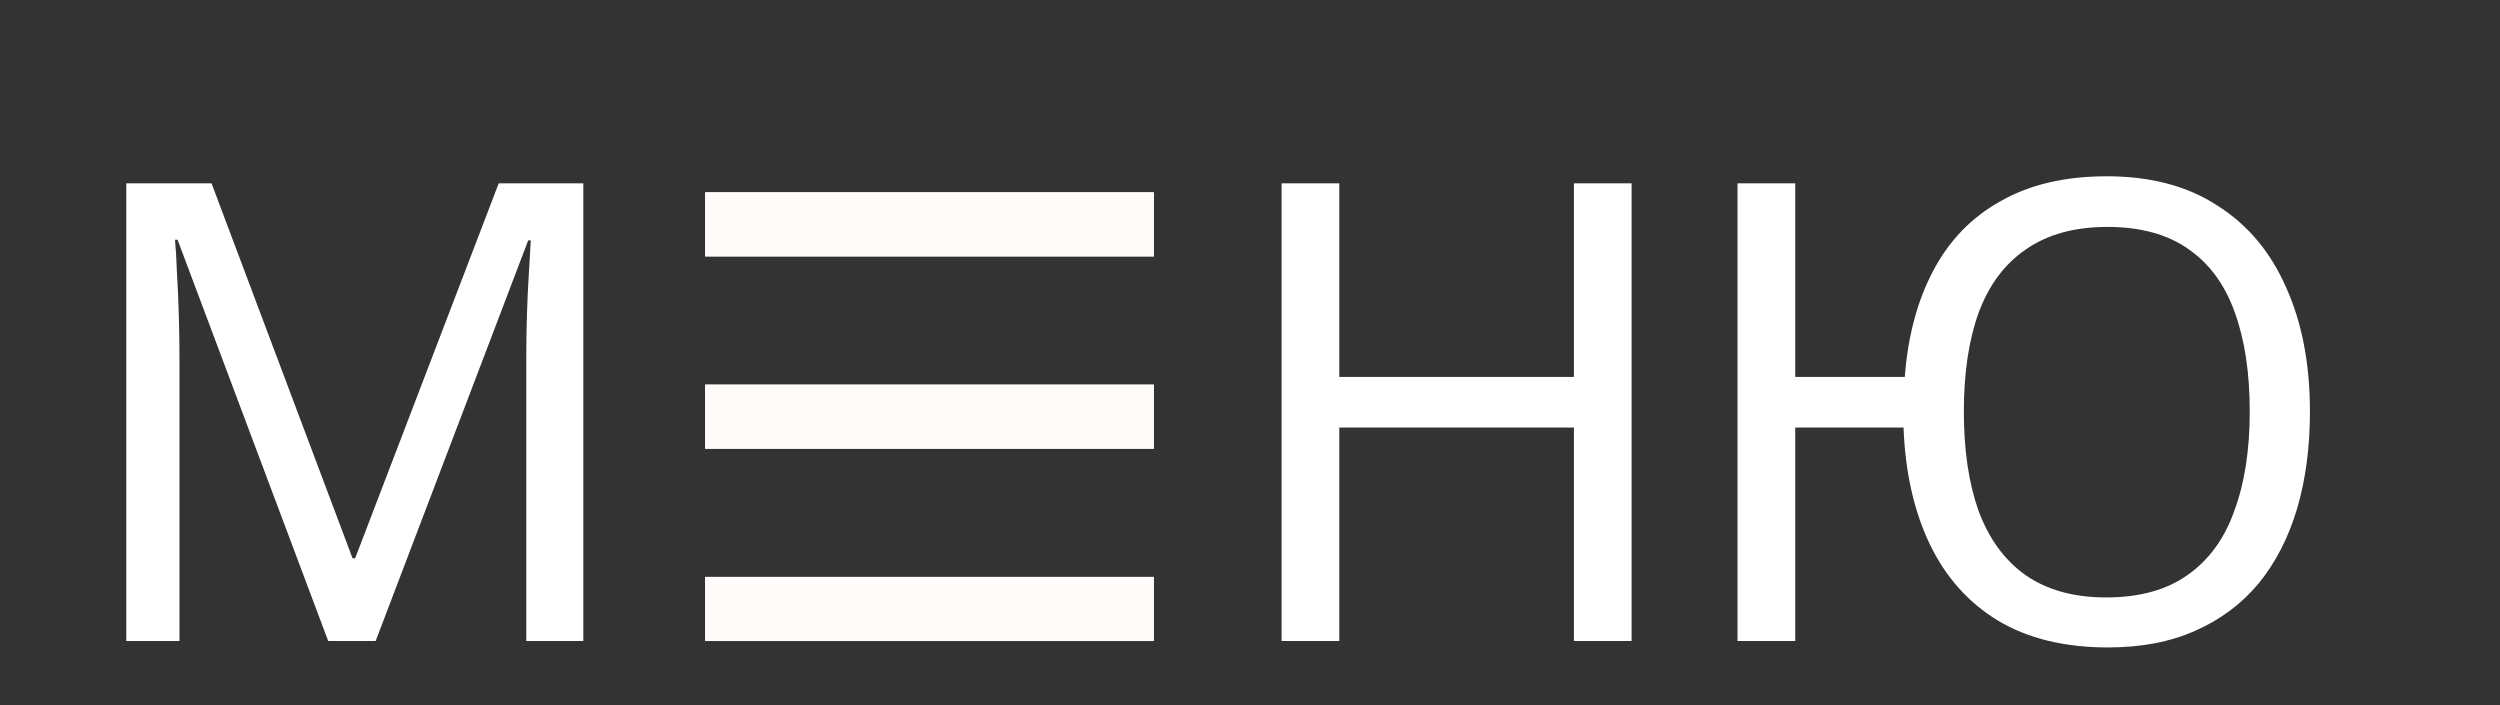 <?xml version="1.0" encoding="UTF-8"?> <svg xmlns="http://www.w3.org/2000/svg" width="39" height="11" viewBox="0 0 39 11" fill="none"><rect x="0" y="0" width="39" height="11" fill="#333333" stroke="none"/><g clip-path="url(#clip0_698_3718)"><path d="M25.453 10H24.553V6.67H20.893V10H19.993V2.86H20.893V5.88H24.553V2.86H25.453V10ZM36.035 6.42C36.035 6.973 35.969 7.477 35.836 7.93C35.702 8.383 35.502 8.773 35.236 9.1C34.969 9.42 34.639 9.667 34.245 9.84C33.859 10.013 33.406 10.1 32.886 10.1C32.206 10.1 31.632 9.96 31.166 9.68C30.706 9.4 30.352 9.003 30.105 8.49C29.859 7.977 29.722 7.37 29.695 6.67H28.006V10H27.105V2.86H28.006V5.88H29.715C29.762 5.247 29.909 4.697 30.155 4.23C30.402 3.757 30.752 3.393 31.206 3.14C31.659 2.88 32.212 2.75 32.865 2.75C33.552 2.75 34.129 2.903 34.596 3.21C35.069 3.51 35.425 3.937 35.666 4.49C35.912 5.037 36.035 5.68 36.035 6.42ZM30.636 6.42C30.636 7.02 30.712 7.537 30.866 7.97C31.026 8.403 31.269 8.737 31.596 8.97C31.929 9.203 32.349 9.32 32.855 9.32C33.376 9.32 33.799 9.203 34.126 8.97C34.459 8.737 34.702 8.403 34.855 7.97C35.016 7.537 35.096 7.02 35.096 6.42C35.096 5.82 35.019 5.307 34.865 4.88C34.712 4.447 34.472 4.117 34.145 3.89C33.819 3.657 33.395 3.54 32.876 3.54C32.362 3.54 31.939 3.657 31.605 3.89C31.272 4.117 31.026 4.447 30.866 4.88C30.712 5.307 30.636 5.82 30.636 6.42Z" fill="white"></path><rect x="11" y="3" width="7" height="1" fill="#FFFBFB"></rect><rect x="11" y="6" width="7" height="1" fill="#FFFBFB"></rect><rect x="11" y="9" width="7" height="1" fill="#FFFBFB"></rect><path d="M5.12 10L2.77 3.74H2.73C2.743 3.873 2.753 4.043 2.76 4.25C2.773 4.457 2.783 4.683 2.79 4.93C2.797 5.17 2.8 5.417 2.8 5.67V10H1.97V2.86H3.3L5.5 8.71H5.54L7.78 2.86H9.1V10H8.21V5.61C8.21 5.377 8.213 5.147 8.22 4.92C8.227 4.687 8.237 4.47 8.25 4.27C8.263 4.063 8.273 3.89 8.28 3.75H8.24L5.86 10H5.12Z" fill="white"></path><rect x="11" y="3" width="7" height="1" fill="#FFFBFB"></rect><rect x="11" y="6" width="7" height="1" fill="#FFFBFB"></rect><rect x="11" y="9" width="7" height="1" fill="#FFFBFB"></rect></g><defs><clipPath id="clip0_698_3718"><rect width="39" height="11" fill="white"></rect></clipPath></defs></svg> 